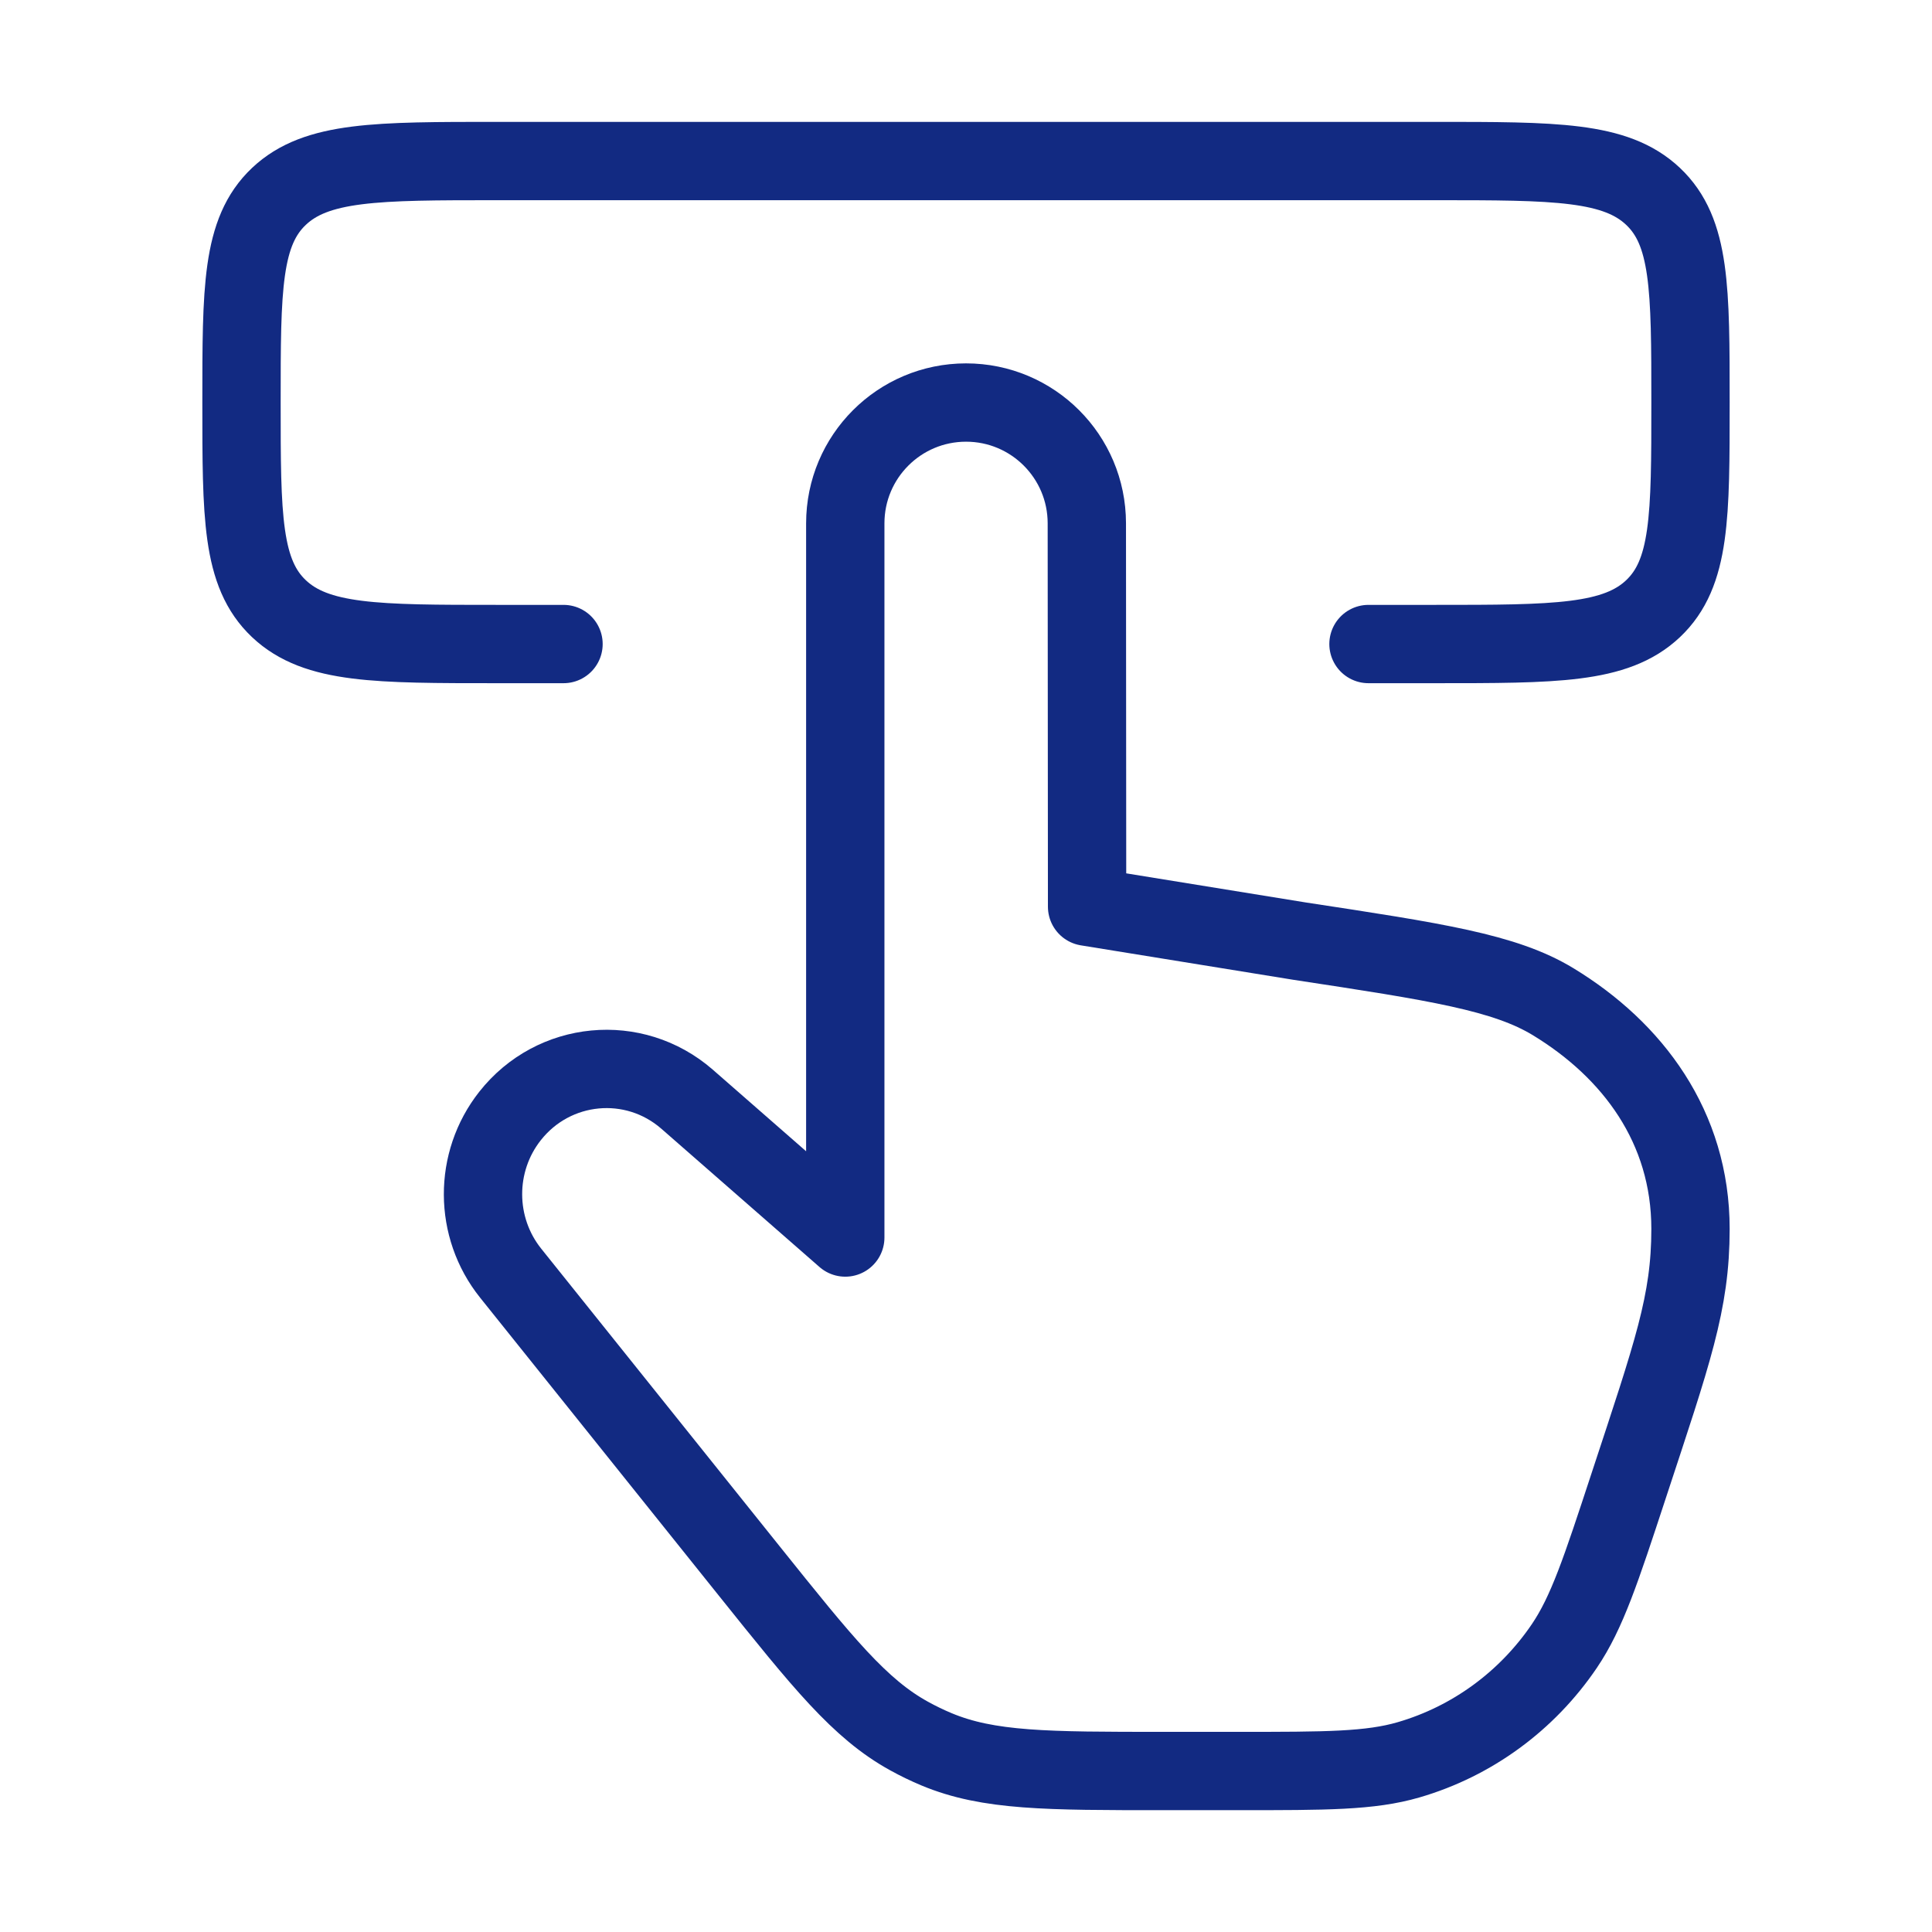 <svg width="37" height="37" viewBox="0 0 37 37" fill="none" xmlns="http://www.w3.org/2000/svg">
<path d="M13.156 21.049L16.188 23.7V10.023C16.188 8.745 17.223 7.709 18.501 7.709C19.778 7.709 20.813 8.744 20.814 10.021L20.819 17.364L24.884 18.023C27.507 18.422 28.819 18.622 29.743 19.183C31.269 20.11 32.375 21.584 32.375 23.535C32.375 24.951 32.03 25.901 31.191 28.453C30.659 30.072 30.393 30.882 29.959 31.523C29.244 32.578 28.19 33.349 26.977 33.702C26.24 33.917 25.398 33.917 23.715 33.917H22.288C20.05 33.917 18.931 33.917 17.935 33.501C17.756 33.426 17.582 33.342 17.412 33.248C16.465 32.727 15.759 31.846 14.348 30.085L9.78 24.383C9.078 23.507 9.073 22.253 9.768 21.372C10.604 20.312 12.14 20.166 13.156 21.049Z" stroke="#122A82" stroke-width="1.5" stroke-linecap="round" stroke-linejoin="round"/>
<path d="M10.792 12.334H9.522C7.214 12.334 6.059 12.334 5.342 11.657C4.625 10.979 4.625 9.889 4.625 7.709C4.625 5.529 4.625 4.439 5.342 3.761C6.059 3.084 7.214 3.084 9.522 3.084H27.478C29.786 3.084 30.941 3.084 31.658 3.761C32.375 4.439 32.375 5.529 32.375 7.709C32.375 9.889 32.375 10.979 31.658 11.657C30.941 12.334 29.786 12.334 27.478 12.334H26.208" stroke="#122A82" stroke-width="1.5" stroke-linecap="round" stroke-linejoin="round"/>
</svg>
